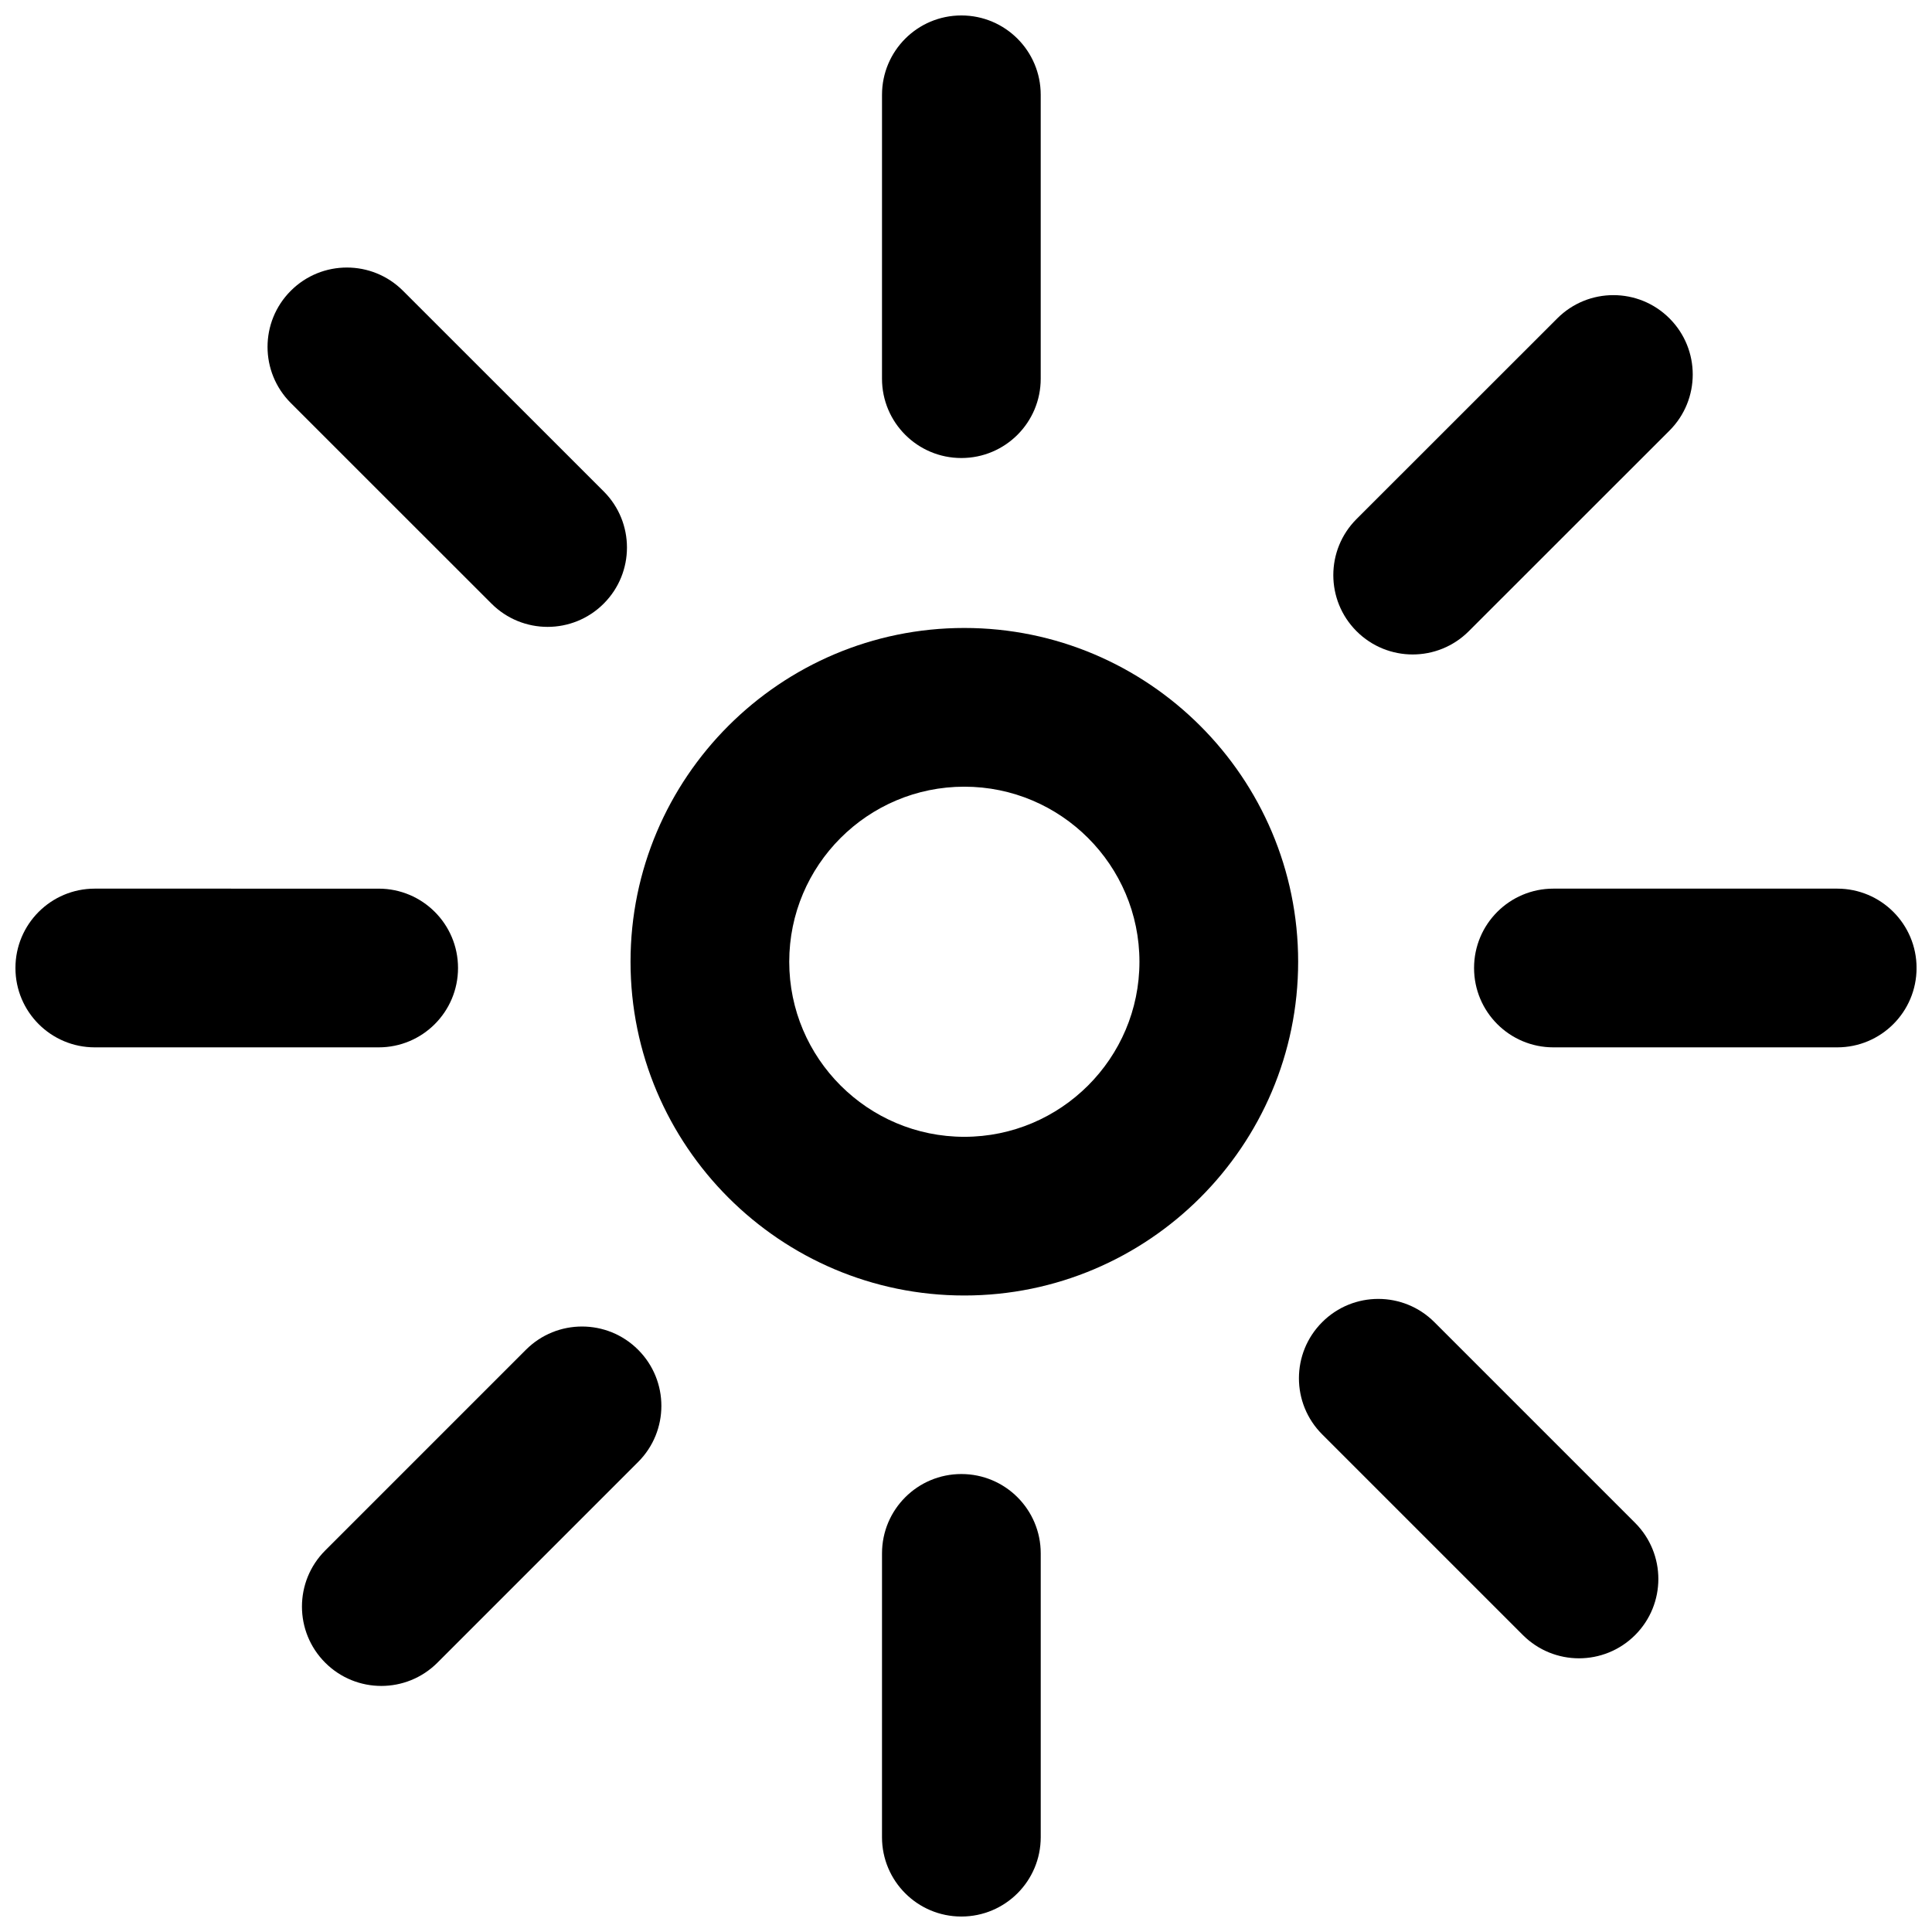 <?xml version="1.0" encoding="UTF-8"?>
<!-- Uploaded to: ICON Repo, www.svgrepo.com, Generator: ICON Repo Mixer Tools -->
<svg width="800px" height="800px" version="1.1" viewBox="144 144 512 512" xmlns="http://www.w3.org/2000/svg">
 <defs>
  <clipPath id="d">
   <path d="m377 148.09h43v117.91h-43z"/>
  </clipPath>
  <clipPath id="c">
   <path d="m377 534h43v117.9h-43z"/>
  </clipPath>
  <clipPath id="b">
   <path d="m534 379h117.9v43h-117.9z"/>
  </clipPath>
  <clipPath id="a">
   <path d="m148.09 379h117.91v43h-117.91z"/>
  </clipPath>
 </defs>
 <path d="m399.55 487.32c-48.773 0-88.453-39.676-88.453-88.453 0-48.773 39.68-88.449 88.453-88.449s88.473 39.676 88.473 88.453c0 48.773-39.699 88.449-88.473 88.449zm0-134.84c-25.59 0-46.395 20.805-46.395 46.395 0 25.586 20.805 46.391 46.395 46.391s46.414-20.805 46.414-46.395c0-25.586-20.824-46.391-46.414-46.391z"/>
 <g clip-path="url(#d)">
  <path d="m398.77 265.38c-11.625 0-21.031-9.406-21.031-21.031l0.004-75.223c0-11.625 9.402-21.031 21.027-21.031s21.031 9.406 21.031 21.031v75.227c0 11.621-9.406 21.027-21.031 21.027z"/>
 </g>
 <g clip-path="url(#c)">
  <path d="m398.77 651.9c-11.625 0-21.031-9.406-21.031-21.031l0.004-75.203c0-11.625 9.406-21.031 21.031-21.031s21.031 9.406 21.031 21.031v75.207c-0.004 11.621-9.41 21.027-21.035 21.027z"/>
 </g>
 <g clip-path="url(#b)">
  <path d="m630.88 421.56h-75.207c-11.625 0-21.031-9.406-21.031-21.031s9.406-21.031 21.031-21.031h75.207c11.625 0 21.031 9.406 21.031 21.031-0.004 11.625-9.41 21.031-21.031 21.031z"/>
 </g>
 <g clip-path="url(#a)">
  <path d="m244.35 421.56h-75.227c-11.625 0-21.031-9.406-21.031-21.031s9.406-21.031 21.031-21.031l75.227 0.004c11.625 0 21.031 9.406 21.031 21.031-0.004 11.621-9.41 21.027-21.031 21.027z"/>
 </g>
 <path d="m562.45 583.47c-5.379 0-10.762-2.055-14.867-6.16l-53.191-53.188c-8.215-8.215-8.215-21.523 0-29.738 8.215-8.215 21.523-8.215 29.738 0l53.191 53.191c8.215 8.215 8.215 21.523 0 29.738-4.109 4.106-9.492 6.156-14.871 6.156z"/>
 <path d="m289.12 310.13c-5.379 0-10.762-2.055-14.867-6.16l-53.191-53.172c-8.215-8.215-8.215-21.523 0-29.738s21.523-8.215 29.738 0l53.191 53.168c8.215 8.215 8.215 21.523 0 29.738-4.109 4.109-9.492 6.164-14.871 6.164z"/>
 <path d="m518.37 317.44c-5.379 0-10.762-2.055-14.867-6.16-8.215-8.215-8.215-21.523 0-29.738l53.191-53.168c8.215-8.215 21.523-8.215 29.738 0s8.215 21.523 0 29.738l-53.191 53.168c-4.109 4.106-9.488 6.16-14.871 6.16z"/>
 <path d="m245.05 590.79c-5.379 0-10.762-2.055-14.867-6.16-8.215-8.215-8.215-21.523 0-29.738l53.191-53.191c8.215-8.215 21.523-8.215 29.738 0 8.215 8.215 8.215 21.523 0 29.738l-53.191 53.191c-4.109 4.106-9.488 6.16-14.871 6.16z"/>
</svg>
